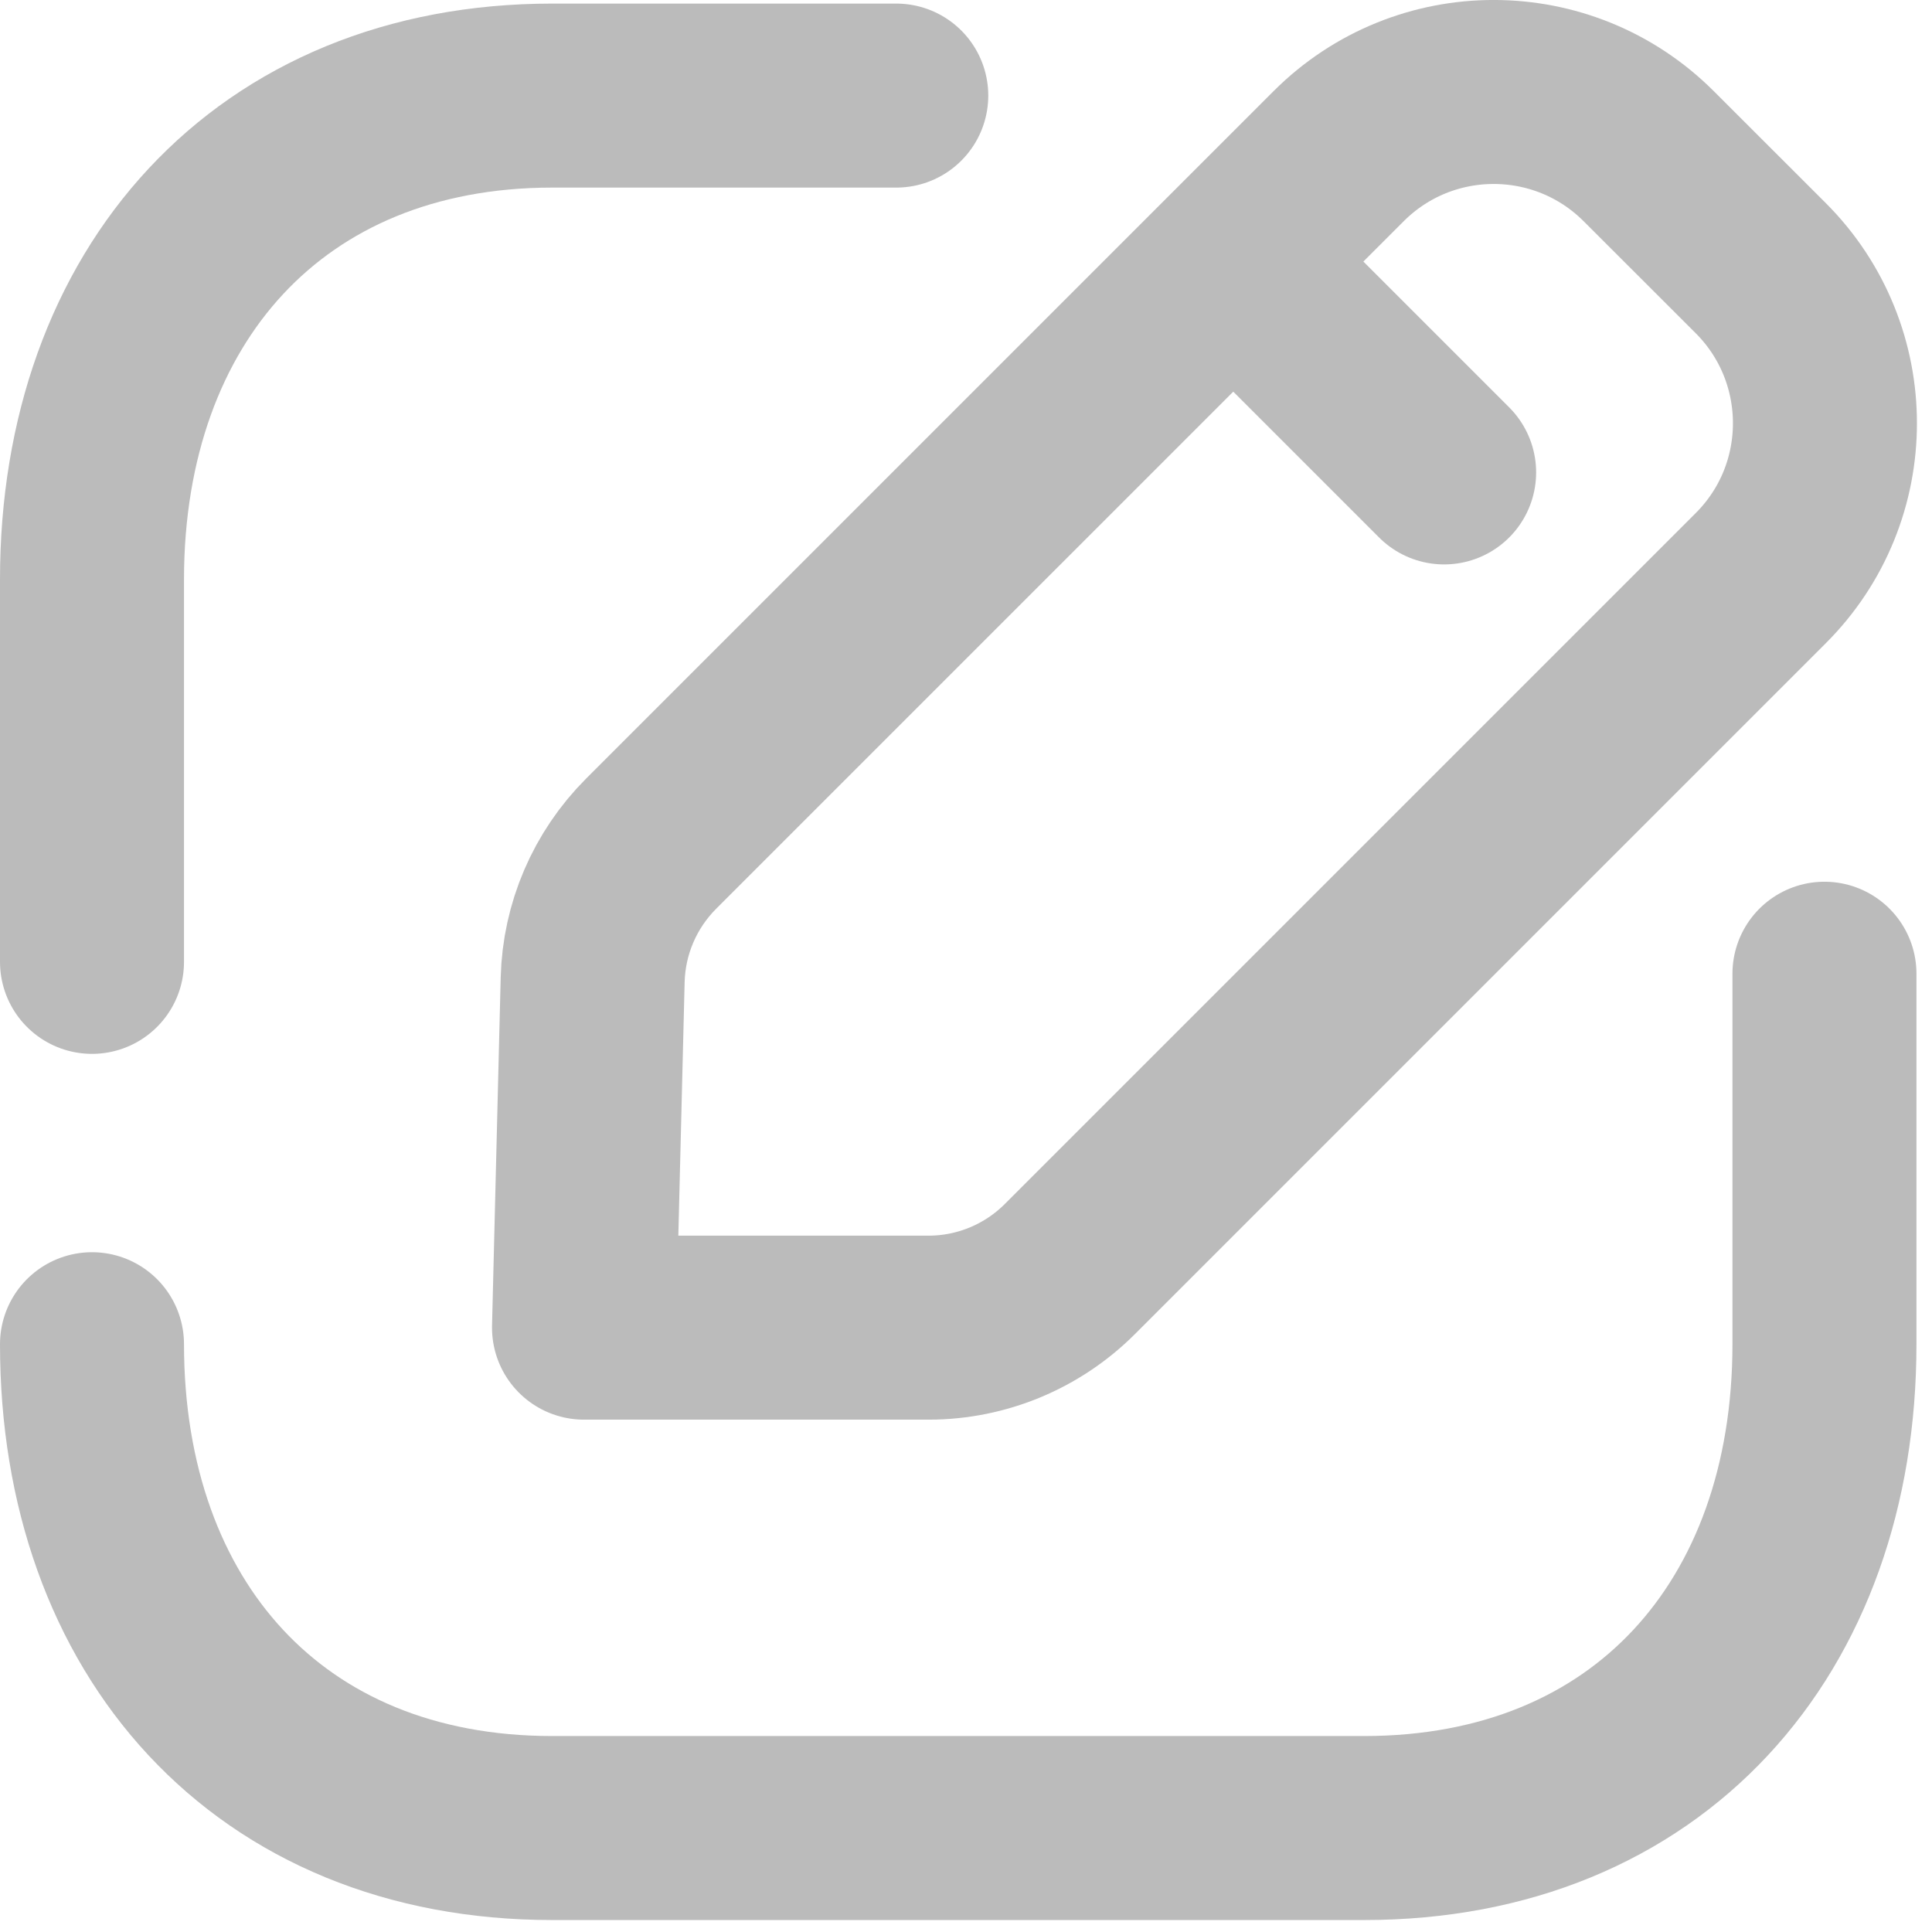 <svg width="21" height="21" viewBox="0 0 21 21" fill="none" xmlns="http://www.w3.org/2000/svg">
<path d="M1 14.611C1 17.694 2.919 19.87 6.003 19.87H14.827C17.912 19.87 19.831 17.694 19.831 14.611V10.584" stroke="#BBBBBB" stroke-width="2" stroke-linecap="round" stroke-linejoin="round"/>
<path d="M9.742 1.039H6.003C2.928 1.039 1 3.216 1 6.298V10.455" stroke="#BBBBBB" stroke-width="2" stroke-linecap="round" stroke-linejoin="round"/>
<path fill-rule="evenodd" clip-rule="evenodd" d="M7.077 9.171L14.55 1.698C15.481 0.767 16.99 0.767 17.921 1.698L19.138 2.914C20.069 3.845 20.069 5.356 19.138 6.285L11.629 13.794C11.222 14.201 10.67 14.431 10.094 14.431H6.348L6.442 10.65C6.456 10.095 6.683 9.565 7.077 9.171Z" stroke="#BBBBBB" stroke-width="2" stroke-linecap="round" stroke-linejoin="round"/>
<path d="M13.414 2.852L15.697 5.135" stroke="#BBBBBB" stroke-width="2" stroke-linecap="round" stroke-linejoin="round"/>
</svg>
